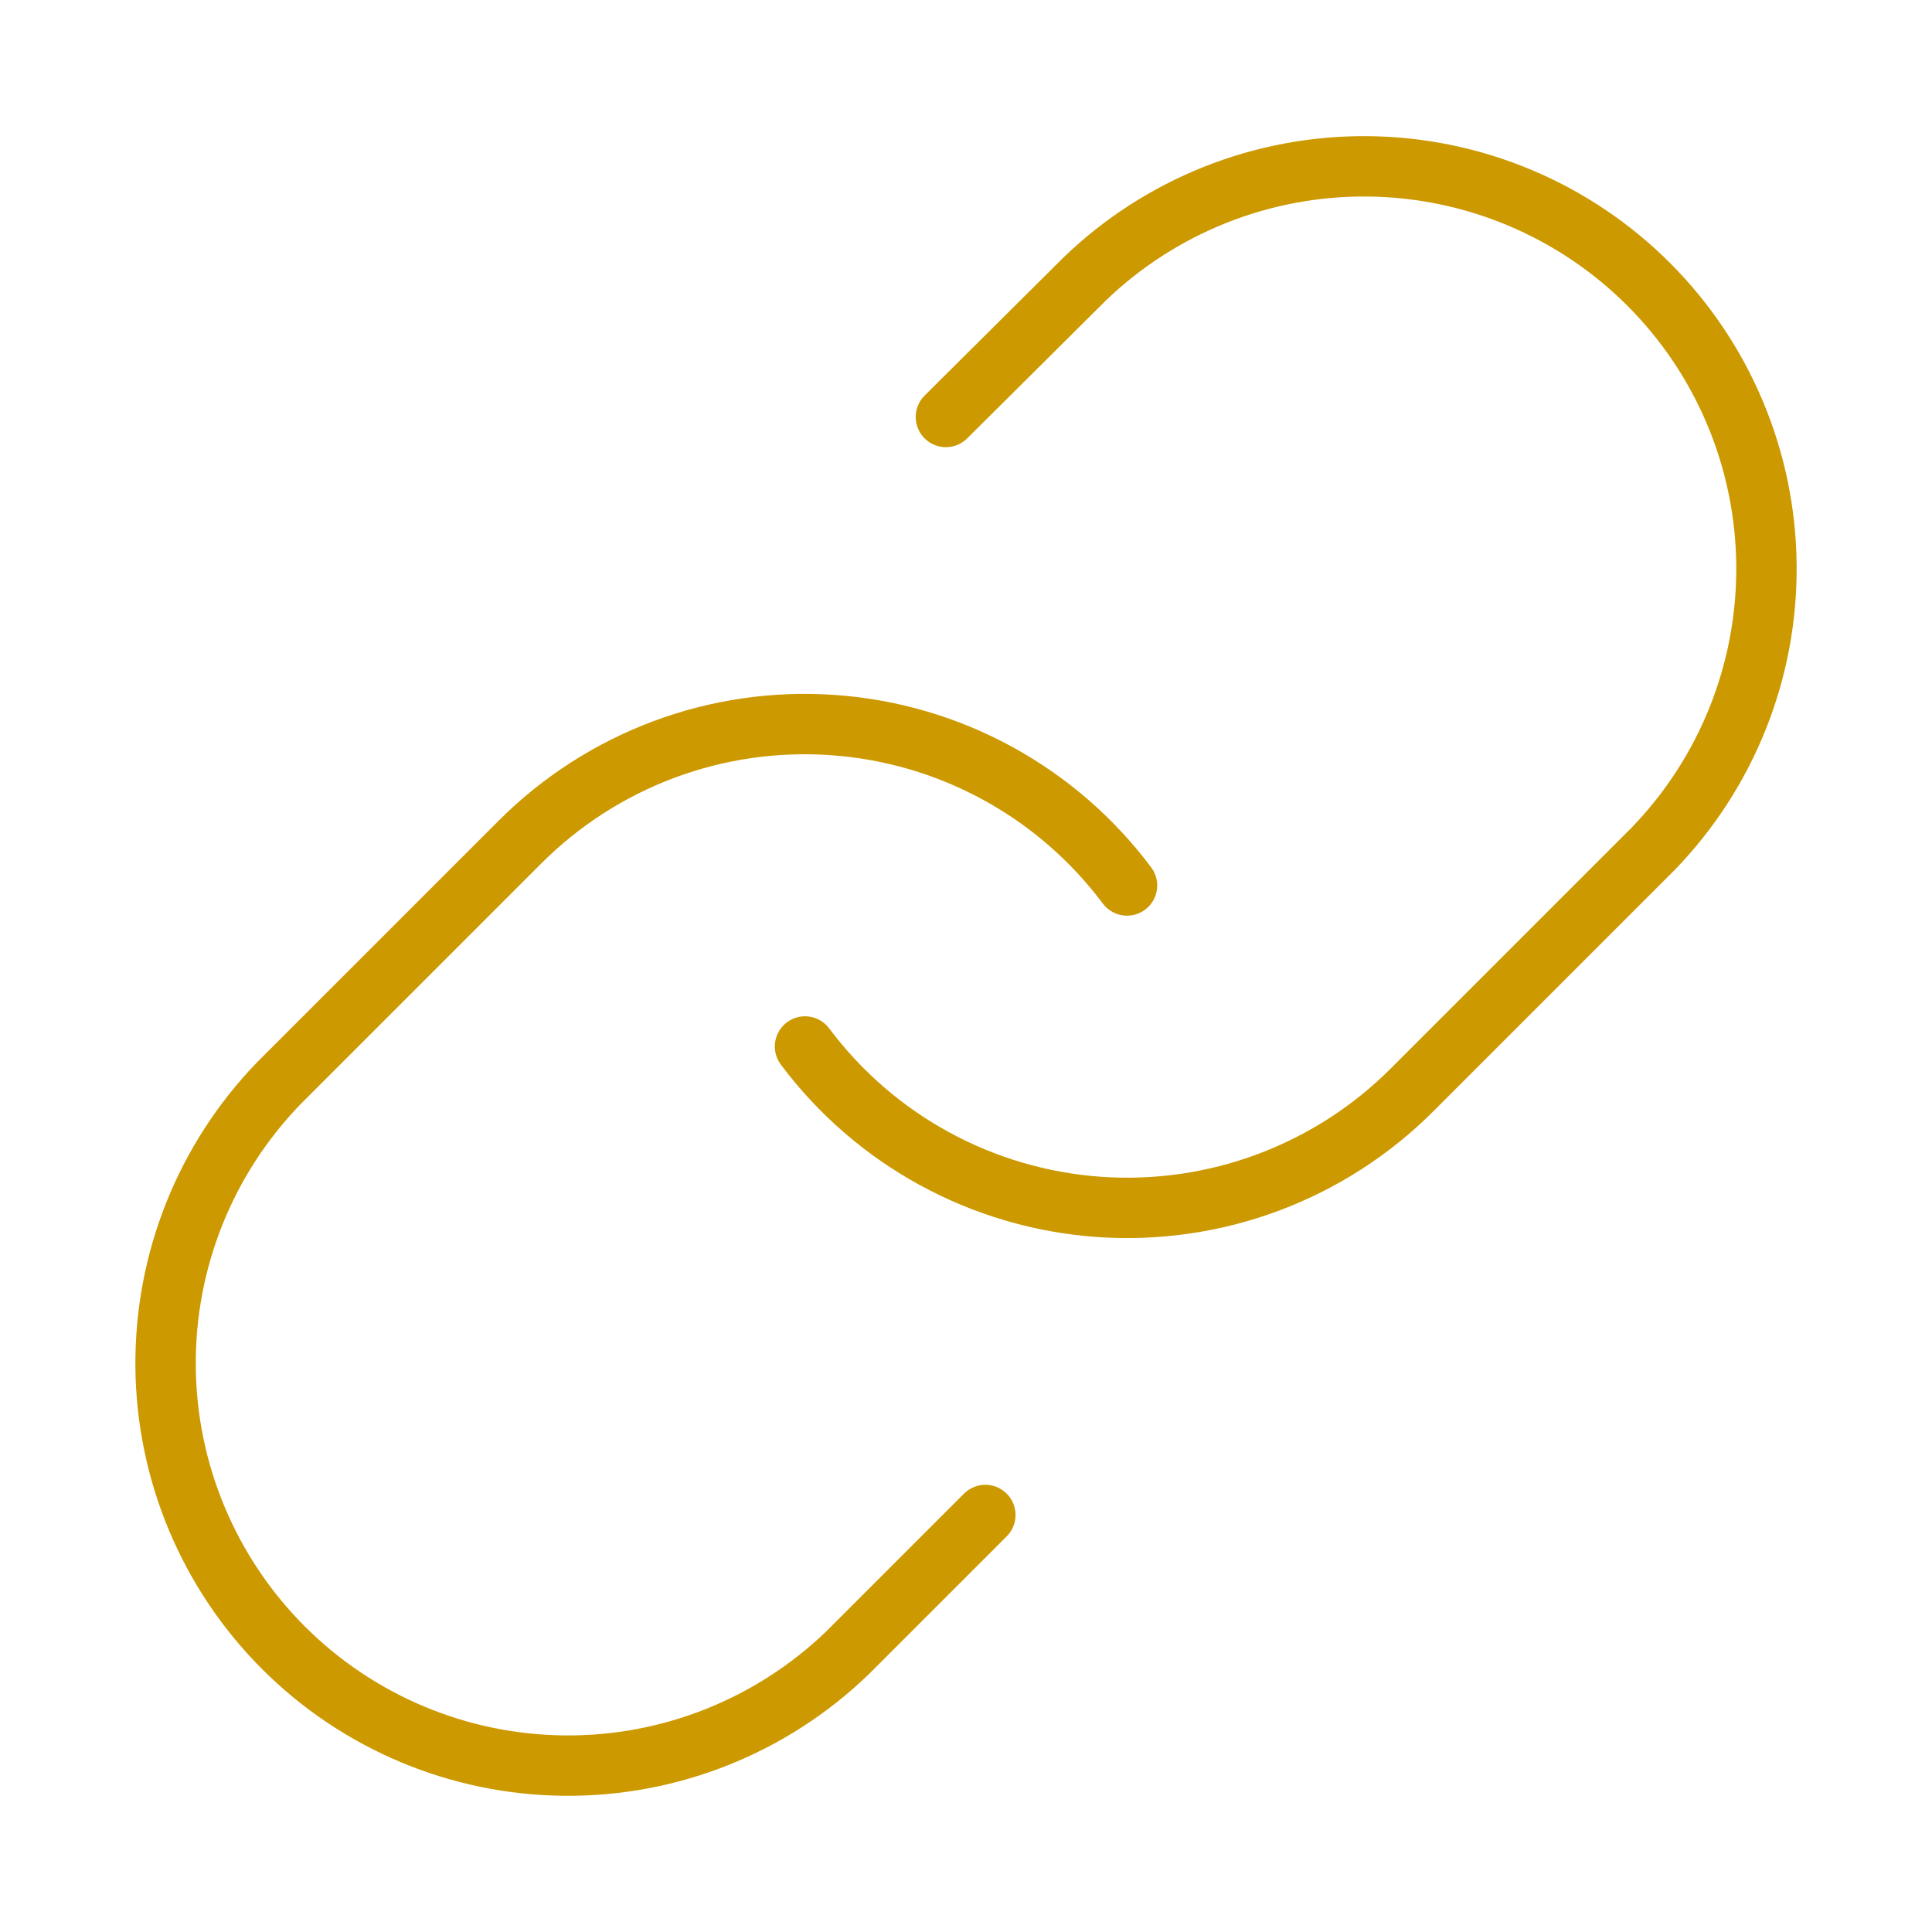 <?xml version="1.0" encoding="UTF-8"?>
<svg xmlns="http://www.w3.org/2000/svg" width="64" height="64" viewBox="0 0 64 64" fill="none">
  <path d="M26.667 34.666C27.812 36.197 29.273 37.464 30.951 38.38C32.629 39.297 34.485 39.842 36.392 39.979C38.299 40.115 40.213 39.84 42.004 39.172C43.795 38.504 45.422 37.458 46.774 36.106L54.774 28.106C57.203 25.591 58.547 22.223 58.516 18.727C58.486 15.231 57.084 11.887 54.611 9.415C52.139 6.943 48.795 5.541 45.299 5.51C41.803 5.48 38.435 6.824 35.92 9.253L31.334 13.813M37.334 29.333C36.189 27.802 34.728 26.535 33.05 25.618C31.372 24.701 29.517 24.156 27.61 24.02C25.702 23.883 23.788 24.158 21.997 24.826C20.206 25.495 18.579 26.54 17.227 27.893L9.227 35.893C6.798 38.407 5.455 41.775 5.485 45.271C5.515 48.767 6.918 52.111 9.39 54.584C11.862 57.056 15.206 58.458 18.702 58.488C22.198 58.519 25.566 57.175 28.081 54.746L32.641 50.186" stroke="#CC9900" stroke-width="2" stroke-linecap="round" stroke-linejoin="round"></path>
</svg>

